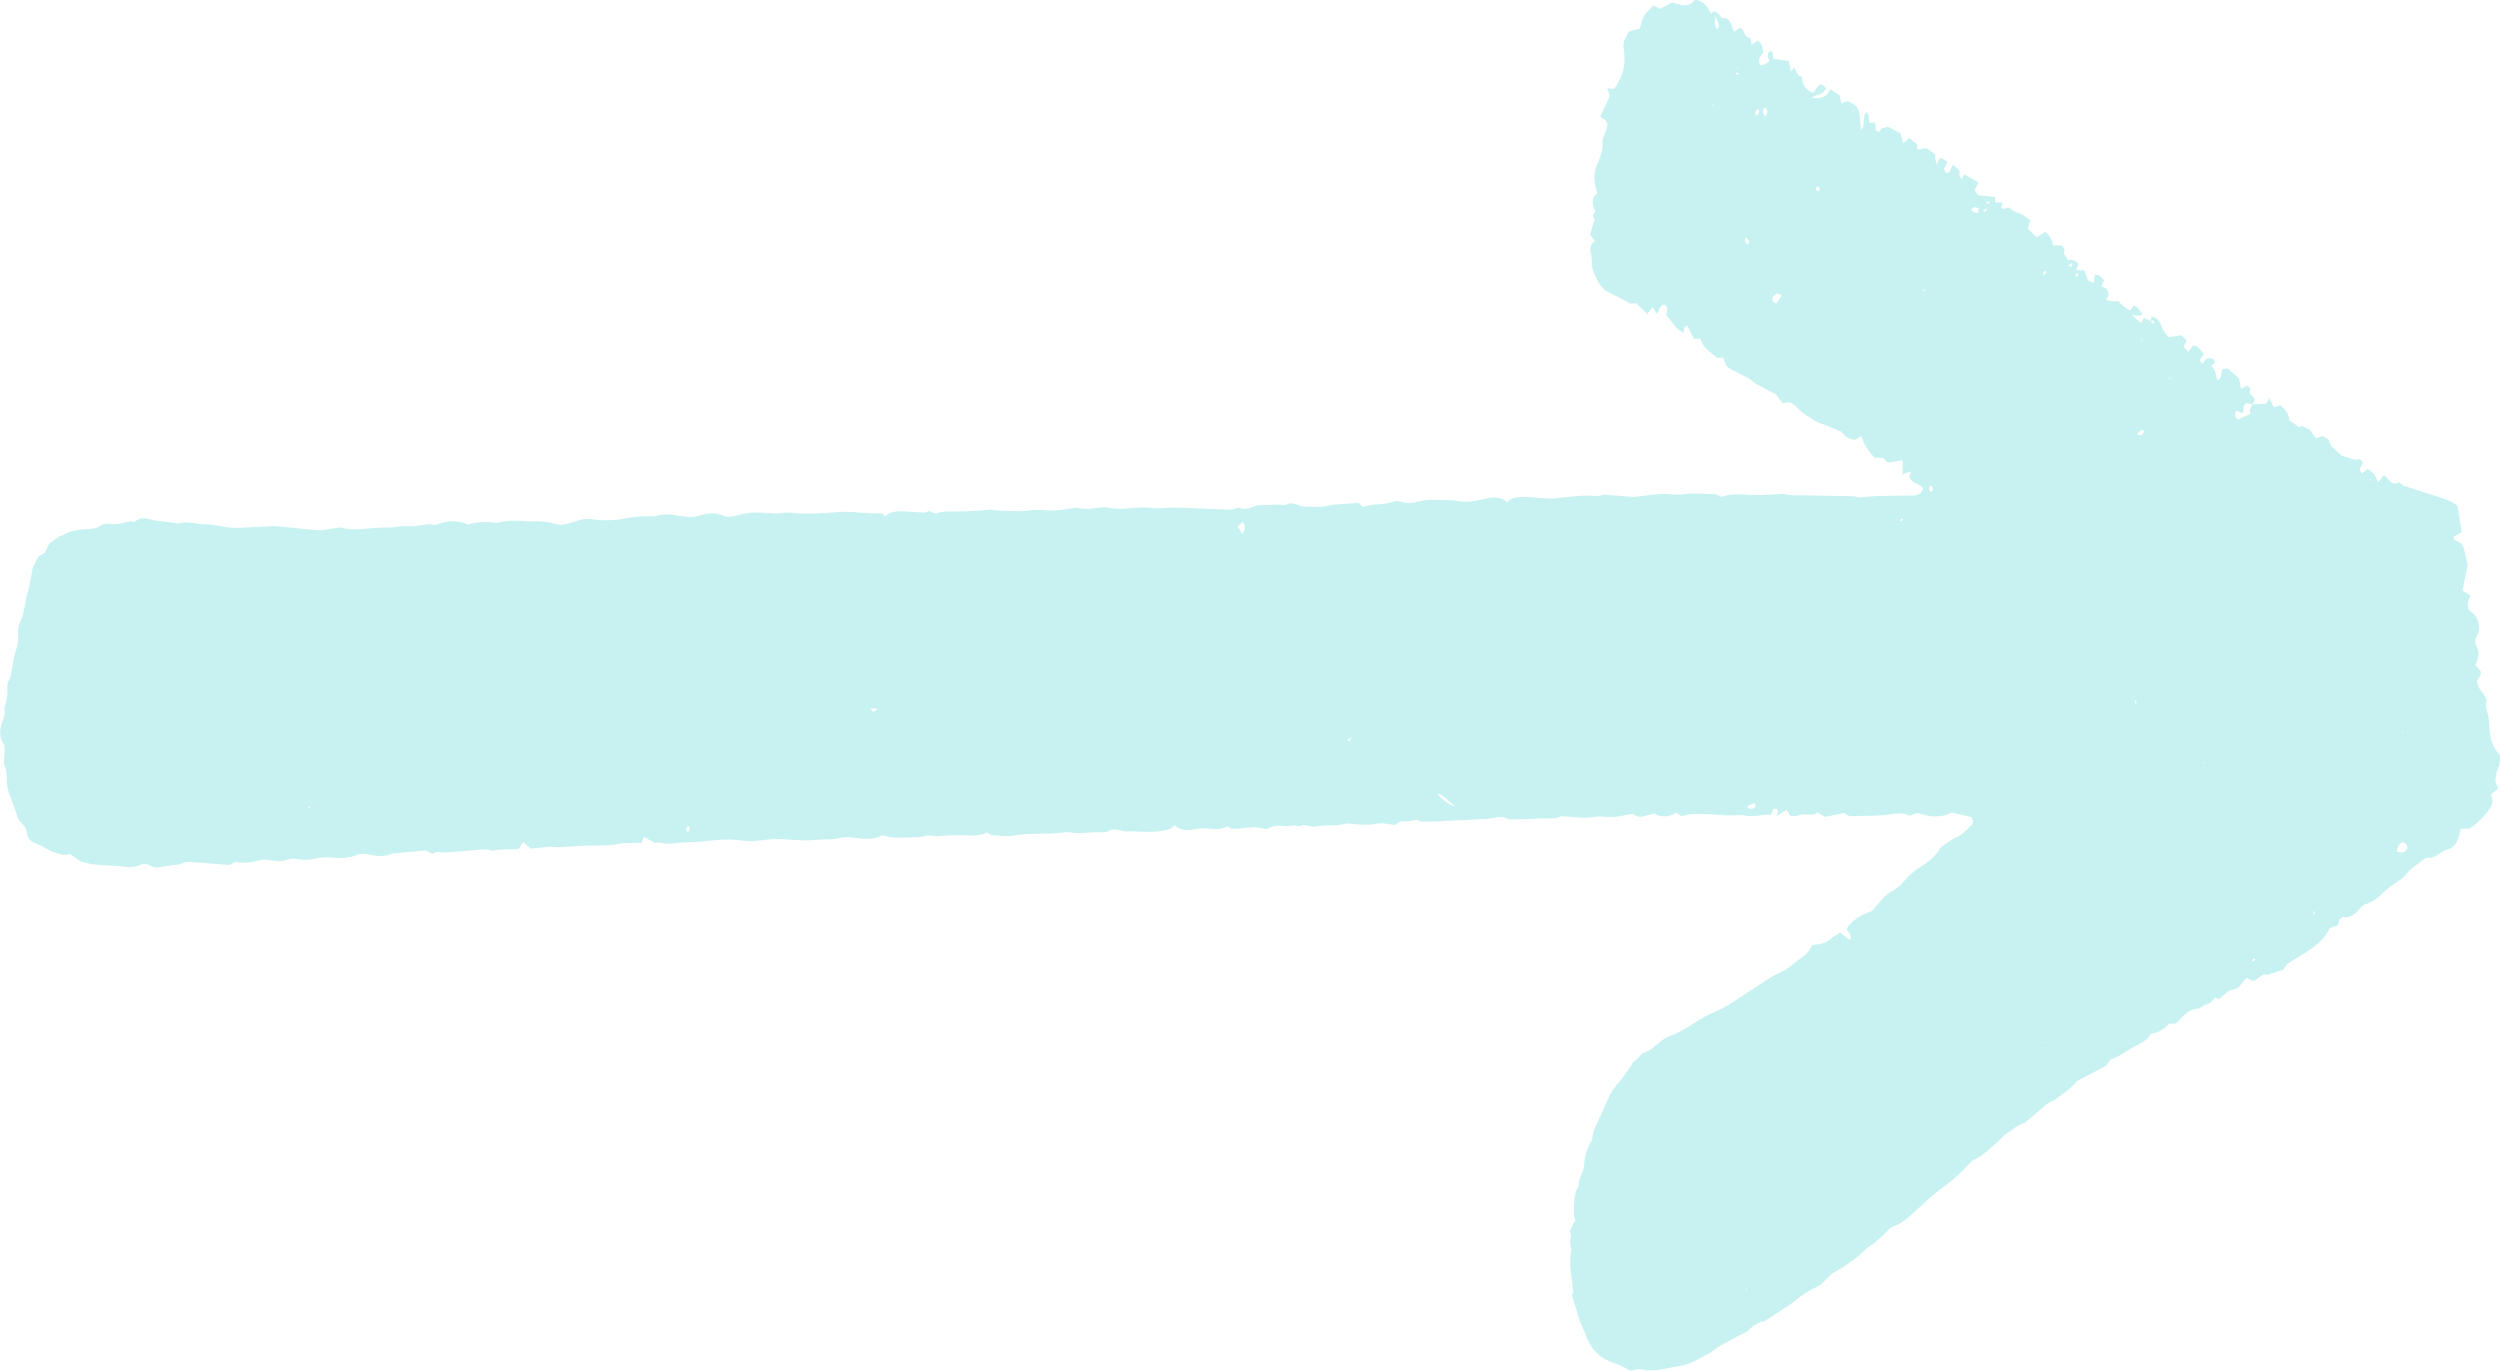 <svg xmlns="http://www.w3.org/2000/svg" id="Layer_2" data-name="Layer 2" viewBox="0 0 803.68 440.69"><defs><style>      .cls-1 {        fill: #c8f2f2;      }    </style></defs><g id="Layer_2-2" data-name="Layer 2"><path class="cls-1" d="M602.75,39.33c.1,.84,.19,1.69,.3,2.6,.25,.16,.54,.34,.99,.62,.28-.45,.51-.84,.75-1.23,.74-.19,1.46-.38,2.17-.57,1.33,.7,2.67,1.41,3.95,2.08,.3,1.01,.58,1.95,.96,3.21,.78-.71,1.24-1.14,1.81-1.66,.91,.68,1.79,1.33,2.65,1.97-.02,.63-.03,1.13-.05,1.82,.9-.2,1.79-.39,2.88-.63,.89,.63,1.85,1.31,2.87,2.03,.05,.52,.07,1.03,.14,1.53,.07,.47,.18,.93,.35,1.81,.52-.94,.83-1.49,1.26-2.26,.82,.5,1.51,.93,2.3,1.41-.42,.81-.77,1.48-1.17,2.26,.26,.45,.55,.93,.81,1.37,1.59-.26,1.26-1.82,2.16-2.73,.74,.69,1.41,1.31,1.95,1.81,.45,.97-.51,2.15,.91,2.71,.18-.39,.37-.79,.67-1.45,1.52,.86,2.98,1.68,4.7,2.66-.48,.87-.85,1.54-1.33,2.42,.29,.42,.8,1.15,1.16,1.68,1.85,.19,3.57,.36,5.36,.54,.05,.62,.09,1.11,.14,1.72,.74,.02,1.49,.04,2.43,.06-.19,.56-.37,1.06-.55,1.58,.9,1.14,1.74-.27,2.83,.1,.84,1.48,2.85,1.41,4.26,2.41,.75,.53,1.5,1.06,2.27,1.6-.34,1.11-.61,2.01-.82,2.7,.99,.98,1.85,1.83,2.84,2.81,.87-.56,1.79-1.15,2.75-1.77,1.49,1.08,2.23,2.59,2.57,4.34,1.23,.35,2.77-.8,3.63,1.18-.02,.28-.06,.86-.11,1.51,.38,.61,.79,1.26,1.27,2.03,1.32-.24,2.49,.11,3.32,1.29-.22,.58-.44,1.17-.74,1.95,.96,.02,1.69,.04,2.63,.07,.39,1,.79,2.02,1.28,3.28,.4,.16,1,.41,1.81,.74,.1-.94,.18-1.65,.26-2.43,1.52-.43,2.18,.64,3.05,1.64-.29,.58-.57,1.14-.92,1.85,.63,.32,1.15,.58,1.75,.88,.47,1.02,1.24,2.07-.35,3.39,.85,.28,1.35,.54,1.86,.58,.77,.07,1.54-.02,2.32-.04l-.04-.04q1.22,1.8,3.7,3.04c.2-.24,.41-.48,.61-.75,.2-.27,.39-.55,.62-.88,1.42,.51,1.91,1.85,2.85,2.73-1.03,1.04-2.22,.53-3.62,.27,1.17,1.01,2.05,1.78,3.1,2.68,.26-.47,.56-1.01,.96-1.73,.72,.4,1.36,.76,2,1.12,.3,.28,.6,.55,1.09,1,.04-.56,.06-.78,.09-1.2-.48,.1-.84,.17-1.21,.24,.14-.47,.27-.94,.44-1.52,1.71,.41,2.65,1.44,3.12,2.88,.46,1.43,1.25,2.6,2.36,3.72,1.32-.17,2.66-.35,4.14-.55,.49,.49,1.03,1.03,1.64,1.64-.28,.59-.52,1.11-.97,2.08,.37,.38,.88,.89,1.53,1.54,.64-.88,1.03-1.42,1.42-1.95,1.92-.09,2.51,1.5,3.57,2.7-.45,.67-.86,1.28-1.32,1.98,.3,.37,.55,.69,.9,1.13,.41-.58,.73-1.04,1.09-1.54,1.21-.31,2.36-.53,3,1.14-.44,.39-.86,.77-1.39,1.25,1.78,.94,1.36,2.93,2.15,4.46,1.58-.71,.96-2.28,1.59-3.63,.57-.04,1.28-.1,1.66-.13,1.44,1.25,2.59,2.24,3.66,3.18,.2,1.1,.37,2.1,.59,3.34,.7-.36,1.26-.64,2.01-1.02,.27,.24,.63,.57,1.07,.97-.12,.45-.24,.91-.37,1.42,.55,.55,1.09,1.09,1.74,1.74-.19,.65-.39,1.29-.58,1.94-.81-.18-1.61-.36-2.11-.47-1.65,.87-.45,2.3-1.21,3.28-.69-.27-1.34-.53-2.06-.82-.48,1.09-.61,1.93,.54,2.8,1.28-.56,2.63-1.16,4.09-1.81-.73-1.44,.24-2.15,.72-3.02,1.34-.08,2.69-.16,4.34-.25,.16-.28,.47-.84,.97-1.72,.56,1.11,1,1.98,1.47,2.91,.68-.23,1.3-.45,2.02-.7,1.51,1.34,2.82,2.72,2.92,4.92,1.02,.7,2.06,1.42,3.22,2.21,.15-.09,.45-.25,.82-.46,.77,.36,1.6,.75,2.48,1.16,.61,.86,1.26,1.77,2.02,2.83,.74-.25,1.44-.48,2.27-.76,.52,.35,1.15,.77,1.84,1.23,.28,.77,.57,1.58,.71,1.95,1.39,1.26,2.45,2.24,3.51,3.2,1.18,.36,2.39,.74,4.08,1.26,.07,0,.66-.08,1.62-.2,.28,.27,.7,.68,1.13,1.1-.47,.91-.78,1.5-1.16,2.23,.21,.32,.46,.71,.8,1.24,.65-.49,1.18-.89,1.76-1.33,1.79,.67,2.64,2.26,3.42,4.2,.76-.9,1.27-1.51,1.84-2.19,1.72,.84,2.43,3.73,4.87,2.17,.74,.57,1.28,.99,1.52,1.17,3.11,1,5.89,1.84,8.63,2.78,2.91,1,6.01,1.52,8.69,3.66,.42,2.7,.87,5.57,1.32,8.45-.96,.55-1.77,1.02-2.63,1.51,.13,.98,.76,1.35,1.52,1.59,1.1,.36,1.64,1.17,1.87,2.27,.37,1.77,.8,3.53,1.17,5.14-.52,2.67-1.02,5.19-1.63,8.32,.66,.4,1.63,.99,2.54,1.55-.87,1.81-1.1,3.22-.46,4.66,2.52,1.98,3.02,2.8,3.19,6,.04,.71-.26,1.52-.61,2.16-.6,1.07-.81,2.31-.29,3.23,1.22,2.16,.76,4.13-.29,6.3,.56,.63,1.11,1.25,1.73,1.96,.36,1.24-.61,2.11-1.21,2.99,.19,1.54,.7,2.75,1.72,3.8,.62,.65,.94,1.59,1.43,2.44-.36,1.34-.36,2.55,.17,3.97,.64,1.71,.57,3.71,.73,5.58,.25,2.99,.99,5.77,3.23,7.98,.28,1.63,.24,3.13-.59,4.72-.61,1.15-.53,2.67-.76,4.02,.26,.62,.51,1.25,.95,2.32-.62,.45-1.31,.94-2.11,1.52-.03,.21-.2,.59-.1,.87,.74,1.96-.07,3.47-1.23,4.99-1.61,2.11-3.51,3.87-5.84,5.48-.77-.02-1.69-.04-2.7-.07-.18,.58-.35,1.05-.46,1.53-.56,2.39-1.3,4.55-4.13,5.28-1.2,.31-2.21,1.27-3.35,1.86-.67,.35-1.49,.85-2.13,.73-.93-.19-1.52,.18-2.1,.64-1.98,1.59-4.17,2.86-5.79,4.96-1.11,1.43-2.93,2.32-4.43,3.45-.6,.45-1.25,.86-1.79,1.38-1.98,1.92-3.99,3.76-6.74,4.56-.59,.17-1.11,.77-1.55,1.27-1.38,1.59-2.71,3.12-5.17,2.79-.48-.06-1.04,.52-1.5,.77-.15,.67-.28,1.23-.44,1.9-.85,.27-1.65,.53-2.56,.83-2.75,5.64-8.34,8.03-13.65,11.53-.36,.5-1.02,1.4-1.43,1.96-1.71,.51-3.06,.91-4.42,1.32,.02,.09,.04,.19,.05,.28-.67-.08-1.34-.15-1.91-.21-1.14,.8-2.18,1.53-3.16,2.21-.89-.39-1.57-.69-2.38-1.05-.9,1.1-1.74,2.15-2.69,3.32-.96,.29-2.03,.61-3.1,.92-1.01,.87-2.04,1.76-3.02,2.61-.44-.21-.74-.35-1.04-.49-.14,.09-.32,.15-.42,.28-.77,.96-1.6,1.7-2.89,2-.87,.2-1.61,1.26-2.44,1.3-2.79,.16-4.41,1.91-6.02,3.82-.33,.39-.79,.66-1.16,.95-.66-.02-1.24-.03-1.86-.05-1.68,1.68-3.54,3.03-5.98,3.3-1.09,1.84-2.74,2.82-4.56,3.71-2.07,1.01-3.96,2.39-5.96,3.54-.73,.42-1.56,.65-2.55,1.06-.37,.53-.85,1.23-1.38,1.99-2.83,1.48-5.7,2.99-8.56,4.5-.37,.2-.82,.37-1.06,.68-1.27,1.68-2.94,2.85-4.61,4.09-1.1,.82-2.09,1.74-3.42,2.23-.71,.26-1.34,.78-1.94,1.27-1.9,1.58-3.77,3.2-5.66,4.8-.39,.33-.77,.82-1.22,.93-2.1,.49-3.52,2.11-5.28,3.15-1.43,.85-2.44,2.38-3.78,3.43-2.29,1.79-4.22,4.07-7.02,5.17-.53,.21-.99,.7-1.38,1.15-2.6,2.96-5.46,5.56-8.73,7.83-2.85,1.98-5.36,4.5-7.96,6.86-2.46,2.23-4.83,4.64-8.12,5.72-.45,.15-.79,.61-1.17,.94-1.98,1.75-3.67,3.81-6.01,5.15-.94,.54-1.64,1.47-2.48,2.2-2.81,2.45-5.83,4.57-9.11,6.38-1.31,.72-2.27,2.07-3.41,3.1-.49,.45-.99,.95-1.58,1.22-2.98,1.4-5.73,3.12-8.21,5.28-.65,.56-1.39,1.02-2.11,1.49-2.15,1.4-4.31,2.79-7.06,4.56-1.54,.19-3.42,1.17-5.06,2.87-.85,.88-2.22,1.26-3.35,1.87-1.05,.57-2.1,1.14-3.14,1.71-1.12,.61-2.27,1.18-3.35,1.86-.87,.54-1.6,1.33-2.5,1.8-3.18,1.68-6.28,3.8-9.86,4.3-4.1,.57-8.16,2.09-12.44,1.02-1-.25-2.19,.28-3.51,.49-1.69-1.28-3.8-2.03-5.98-2.82-4.23-1.54-7-4.85-8.41-9.2-.03-.08-.01-.18-.05-.25-2.02-3.71-2.73-7.89-4.22-11.93,.15-.34,.36-.8,.45-1-.39-4.52-1.47-8.73-.7-13.06,.07-.41,.12-.88,0-1.27-.35-1.1-.29-2.15-.06-3.28,.15-.71-.17-1.51-.28-2.3,.55-1.11,1.11-2.26,1.73-3.52-.65-1.17-.55-2.47-.49-3.87,.12-2.4,.14-4.74,1.55-6.82-.22-1.74,.75-3.15,1.28-4.68,.19-.57,.41-1.16,.44-1.74,.12-2.89,.83-5.6,2.36-8.08,.13-.22,.28-.47,.3-.71,.21-3.2,2.01-5.81,3.19-8.65,.86-2.06,1.82-4.08,2.77-6.1,.22-.46,.53-.89,.85-1.29,2.19-2.84,4.62-5.51,6.34-8.69,1.68-1,2.58-3.03,4.66-3.52,.48-.11,.91-.47,1.32-.77,1.81-1.31,3.42-3.17,5.43-3.87,4.81-1.65,8.59-5,13.05-7.17,1.78-.87,3.65-1.56,5.35-2.55,2.42-1.41,4.72-3.04,7.08-4.56,3.53-2.27,6.87-4.8,10.76-6.56,2.38-1.07,4.33-3.06,6.51-4.6,1.43-1.01,2.69-2.14,3.27-3.93,.63-.1,1.21-.23,1.8-.28,1.49-.14,2.81-.56,3.98-1.6,1.01-.89,2.25-1.51,3.32-2.21,1.14,.88,2.07,1.6,3.01,2.34,1.18-1.76-.82-2.39-.89-3.61,1.13-2.19,4.91-4.8,8.14-5.64,1.19-1.4,2.3-2.83,3.53-4.14,.93-1,2.03-1.76,3.27-2.44,1.47-.81,2.71-2.13,3.85-3.41,1.27-1.41,2.53-2.65,4.18-3.71,2.94-1.89,5.86-3.97,7.19-6.76,1.36-.95,2.23-1.57,3.13-2.17,.42-.28,.86-.56,1.33-.75,2.14-.88,3.71-2.49,5.28-4.08,.8-.8,.75-.85,.37-2.68-1.99-.46-4.05-.94-6.52-1.52-3.25,1.7-7.01,1.56-11.01,.11-.74,.26-1.7,.6-2.57,.91-1.94-.98-3.78-.84-5.73-.5-2.16,.38-4.38,.4-6.58,.51-1.62,.08-3.25-.06-4.86,.09-1.45,.14-2.75,.09-3.77-.99-2.03,.41-4.01,.82-6.16,1.25-.69-.4-1.51-.86-2.46-1.41-1.28,1.05-2.81,.65-4.33,.63-1.43-.01-2.8,.93-4.47,.37-.31-.47-.68-1.03-1.21-1.84-.96,.62-1.92,1.24-3.11,2.02,.07-.95,1.15-2.12-.46-2.46-1.18,.15-.83,1.37-1.36,1.96-.85,.05-1.68,.04-2.5,.14-2.04,.25-4.08,.53-6.14,.12-.67-.13-1.38-.14-2.06-.08-2.13,.17-4.23,.08-6.37-.11-2.53-.21-5.11-.28-7.66-.27-1.36,0-2.71,.43-4.16,.69-.51-.36-1.06-.75-1.59-1.12-2.29,1.42-4.59,1.67-7.13,.27-1.12,.29-2.26,.58-3.4,.9-1.26,.35-2.37,.05-3.41-.82-1.95,.36-3.88,.75-5.83,1.04-.82,.12-1.68,.03-2.52,0-1.2-.03-2.44-.3-3.58-.08-3.62,.7-7.18,0-11.14-.17-2.04,1.15-4.69,.57-7.23,.76-3.07,.24-6.15,.19-9.62,.28-1.41-.96-3.31-.84-5.3-.41-1.5,.33-3.08,.27-4.62,.39-3.51,.28-7.05,.22-10.56,.52-2.29,.19-4.58,.15-6.87,.21-.34,0-.8,.14-.99-.02-.96-.83-1.95-.34-2.95-.22-1.1,.13-2.22,.12-3.56,.19-.44,.29-1.08,.72-1.66,1.11-1.2-.16-2.3-.32-3.4-.46-1.1-.14-2.15-.02-3.27,.21-1.57,.31-3.26,.13-4.89,.09-1.62-.03-3.34-.53-4.83-.13-2.87,.77-5.79,.13-8.63,.72-.66,.14-1.39,.15-2.06,.05-1.25-.19-2.48-.91-3.7,.07-1.63-.95-3.33,.16-4.98-.14-1.63-.3-3.23-.34-4.74,.61-.45,.28-1.21,.35-1.72,.19-2.62-.82-5.25-.3-7.84-.04-1.45,.15-2.71,.31-3.85-.72-2.49,1.44-5.11,.66-7.66,.68-.93,0-1.78,.04-2.72,.24-2.28,.48-4.64,.48-6.64-1.31-1.1,1.45-2.59,1.59-4.15,1.86-3.7,.65-7.38,.03-11.07,.18-.67,.03-1.37-.12-2.03-.3-1.45-.38-2.85-.59-4.24,.27-.41,.25-1,.35-1.49,.32-3.59-.27-7.17,.63-10.76-.02-.98-.18-2.05,.1-3.08,.2-4.93,.45-9.9,0-14.83,.84-2.21,.38-4.57,.02-6.85-.11-.54-.03-1.06-.52-1.76-.88-3.01,1.53-6.3,.83-9.55,.86-2.23,.02-4.45,.25-6.68,.31-.94,.03-1.88-.15-2.89-.24-.79,.18-1.68,.51-2.58,.55-2.75,.13-5.51,.23-8.26,.17-1.18-.03-2.35-.47-3.71-.77-2.68,1.64-5.75,1.25-8.81,.85-1.77-.23-3.46-.37-5.29,.13-1.78,.49-3.74,.31-5.63,.43-1.54,.09-3.08,.2-4.62,.27-.6,.03-1.2-.01-1.79-.04-2.22-.13-4.45-.27-6.67-.4-2.74-.16-5.43,.41-8.14,.62-1.69,.13-3.43-.01-5.12-.25-4.29-.61-8.51,.12-12.76,.52-1.69,.16-3.4,.16-5.1,.22-2.56,.09-5.11,.8-7.69,.01-.45-.14-1.01,.11-1.44,.17-1.18-.66-2.28-1.28-3.59-2.02-.27,.77-.46,1.27-.71,1.97-1.88,.02-3.83-.02-5.78,.08-1.02,.05-2.02,.42-3.04,.53-1.18,.13-2.37,.14-3.56,.18-1.72,.05-3.44,.12-5.15,.1-3.74-.05-7.44,.77-11.2,.38-1-.1-2.03,.1-3.04,.18-1.36,.12-2.72,.26-3.91,.37-.89-.79-1.58-1.4-2.41-2.13-.51,.79-.91,1.41-1.34,2.08-.2,.08-.44,.25-.68,.25-1.21,.04-2.41,0-3.62,.05-1.11,.05-2.22,.18-3.33,.27-.43,.04-.91,.22-1.27,.09-1.78-.63-3.55-.26-5.34-.1-3.16,.29-6.33,.55-9.49,.77-.72,.05-1.46-.11-2.65-.21-.17,.07-.79,.33-1.47,.62-.86-.44-1.7-.86-2.14-1.08-3.19,.3-6,.57-8.81,.83-.68,.06-1.44-.06-2.04,.2-2.52,1.11-5.07,.82-7.6,.22-1.43-.34-2.78-.2-4.05,.32-2.5,1.02-5.07,.96-7.65,.71-2.09-.2-4.06-.06-6.11,.48-1.44,.38-3.08,.32-4.57,.08-1.23-.2-2.4-.32-3.55,.1-1.86,.69-3.71,.52-5.6,.18-.99-.18-2.09-.29-3.04-.04-2.68,.7-5.33,1.22-8.14,.54-.67,.36-1.34,.73-1.94,1.06-3.93-.32-7.78-.64-11.62-.94-1.39-.11-2.74-.07-4.05,.56-.52,.25-1.16,.26-1.75,.34-1.53,.22-3.07,.32-4.57,.66-1.16,.26-2.22,.24-3.25-.34-1.21-.68-2.5-.79-3.73-.22-1.49,.7-3.04,.73-4.57,.52-2.45-.33-4.9-.46-7.37-.54-2.13-.07-4.29-.43-6.33-1.04-1.24-.37-2.27-1.43-3.79-2.45,.09,0-.39-.14-.75,0-1.52,.6-2.72-.16-4.13-.52-2.41-.61-4.18-2.3-6.44-3.04-1.55-.51-2.52-1.56-2.71-3.14-.18-1.48-.87-2.57-1.94-3.52-.8-.71-1.11-1.64-1.42-2.67-.71-2.38-1.73-4.66-2.5-7.02-.37-1.13-.59-2.34-.63-3.52-.06-1.71,.03-3.33-.69-5.03-.52-1.23-.03-2.87-.06-4.33-.02-.92,.15-2.05-.31-2.72-1.75-2.53-1.13-5.06-.26-7.59,.37-1.07,.85-2.03,.6-3.22-.11-.56,.03-1.22,.22-1.78,.66-1.92,.71-3.88,.66-5.87-.01-.51-.05-1.15,.22-1.51,1-1.32,1.06-2.92,1.31-4.41,.35-2.11,.64-4.2,1.39-6.23,.57-1.53,.67-3.13,.52-4.82-.11-1.3,.2-2.78,.76-3.98,1.4-3.03,1.42-6.37,2.39-9.46,.72-2.3,.99-4.63,1.41-6.97,.28-1.55,1.33-2.96,2.04-4.42,.71-.43,1.37-.82,2.03-1.21,.53-1.11,1.05-2.19,1.45-3.01,1.3-.89,2.35-1.62,3.4-2.34,.01,.04,.03,.08,.04,.12,1.14-.52,2.24-1.2,3.44-1.53,1.56-.42,3.18-.71,4.79-.78,1.65-.08,3.19-.07,4.68-1.08,1.03-.7,2.32-.77,3.71-.6,1.54,.19,3.22-.16,4.74-.61,.91-.27,1.63-.36,2.45,.04,.05,.21,.1,.42,.03,.13,.17,.24,.05,.07-.07-.1,1.48-1.29,3.06-1.6,5.02-.98,1.61,.51,3.38,.54,5.08,.78,.93,.13,1.86,.27,2.79,.39,.51,.07,1.07,.3,1.53,.17,2.76-.79,5.44,.26,8.17,.26,2.3,0,4.59,.6,6.9,.9,1.1,.14,2.22,.29,3.32,.28,1.89-.02,3.77-.16,5.66-.26,1.89-.1,3.77-.21,5.66-.29,.69-.03,1.38,0,2.06,.06,1.97,.17,3.93,.35,5.9,.55,1.88,.19,3.74,.44,5.62,.6,.94,.08,1.9,.13,2.83,.03,1.7-.19,3.39-.53,5.08-.77,.42-.06,.88-.04,1.29,.06,3.13,.8,6.27,.38,9.42,.12,1.45-.12,2.9-.18,4.35-.24,.93-.04,1.89,.12,2.78-.06,1.88-.37,3.75-.42,5.65-.3,.84,.05,1.71-.17,2.56-.25,1.52-.14,2.98-.7,4.59-.25,.72,.2,1.66-.24,2.46-.51,2.9-.99,5.71-.85,8.61,.41,2.5-.77,5.21-.88,7.94-.71,.51,.03,1.07,.32,1.5,.19,3.91-1.24,7.89-.43,11.83-.49,2.24-.03,4.42,.1,6.63,.81,2.35,.75,4.75-.14,7.01-.92,1.58-.55,3.05-.79,4.76-.57,3.76,.49,7.64,.47,11.31-.32,2.84-.61,5.61-.66,8.44-.65,.43,0,.89,.02,1.28-.11,2.82-.93,5.6-.23,8.39,.17,1.69,.24,3.38,.31,5.07-.19,2.58-.77,5.15-1.26,7.81-.07,2.01,.9,4.15,.07,6.08-.43,3.37-.88,6.67-.48,10.01-.29,.67,.04,1.36,.09,2.02-.01,1.44-.22,2.82-.29,4.31-.14,5.12,.51,10.26,.07,15.39-.3,2.98-.21,6,.25,9.01,.39,1.45,.07,2.91,.08,4.48,.12,.18,.21,.44,.53,.77,.94,1.71-1.58,3.8-1.79,6.01-1.62,2.22,.17,4.44,.25,6.96,.38,.17-.08,.64-.29,1.13-.51,.24,.09,.47,.21,.71,.28,.64,.18,1.41,.67,1.91,.47,2.25-.89,4.59-.52,6.87-.59,3.1-.1,6.18-.11,9.27-.55,1.49-.21,3.06,.28,4.6,.31,3.18,.06,6.35,.38,9.55-.18,1.67-.29,3.45-.06,5.17,.05,2.6,.17,5.15-.23,7.7-.61,.85-.13,1.76-.34,2.56-.14,2.42,.61,4.75,.05,7.12-.23,.75-.09,1.56-.05,2.3,.12,2.3,.52,4.59,.41,6.92,.19,2.19-.2,4.37-.46,6.64-.14,2.43,.34,4.97-.13,7.46-.08,4.04,.09,8.08,.31,12.12,.47,.59,.02,1.18,.03,1.77,.05,1.53,.04,3.06,.08,5.03,.13,.3-.11,1.03-.36,1.83-.65,1.66,.66,3.3,.47,4.95-.33,1.84-.89,3.89-.3,5.83-.56,1.23-.16,2.51,.03,4.32,.07,1.6-1.13,3.62-.16,5.33,.45,2.28,.06,4.25,.22,6.2,.12,1.43-.07,2.85-.49,3.88-.68,2.9-.21,5.43-.39,8.17-.58,.34,.32,.83,.78,1.32,1.23,.29-.03,.56,0,.79-.09,1.56-.57,3.17-.65,4.82-.72,1.59-.06,3.16-.6,5.36-1.06,1.51,.29,3.73,1.01,5.91,.45,1.59-.41,3.11-.79,4.77-.77,3.07,.03,6.12-.16,9.19,.41,2.56,.47,5.14,0,7.67-.58,2.7-.63,5.41-1.23,7.87,.89,1.6-1.64,3.66-1.66,5.6-1.66,2.57,0,5.14,.39,7.71,.52,1.02,.05,2.05-.1,3.07-.2,2.62-.24,5.23-.58,7.85-.73,1.7-.1,3.42,.06,5.51,.11,.27-.1,.92-.33,1.25-.45,2.97,.22,5.62,.43,8.28,.63,.5,.04,1.02,.14,1.51,.09,2.82-.29,5.62-.68,8.44-.91,1.35-.11,2.74-.07,4.07,.12,2,.29,3.92-.21,5.88-.27,2.66-.09,5.33,.08,7.99,.23,.55,.03,1.07,.5,1.74,.84,3.59-1.32,7.37-.7,11.14-.58,2.29,.07,4.6-.17,6.9-.27,.77-.03,1.61-.28,2.31-.07,2.21,.65,4.44,.37,6.66,.4,3.08,.04,6.15,.15,9.23,.21,2.05,.04,4.11,0,6.16,.1,.82,.04,1.62,.35,1.9,.41,2.27-.19,4.04-.43,5.82-.48,3.87-.11,7.74-.15,11.61-.18,1.59-.01,2.62-.68,3.07-2.35-1.2-1.55-3.84-1.54-4.41-3.79,.16-.46,.32-.89,.59-1.65-1.06,.4-1.74,.67-2.76,1.06,.04-1.64,.08-3.02,.12-4.59-1.77,.27-3.25,.5-4.78,.74-.52-.5-1-.97-1.56-1.5-.88-.02-1.81-.05-2.79-.07-1.8-1.98-3.44-4.09-4.18-6.99-.89,.54-1.52,.93-2.16,1.32-2.41-.61-2.7-.8-4.44-2.77-1.86-.74-3.26-1.31-4.67-1.87-.63-.25-1.27-.5-1.91-.73-1.92-.71-3.49-1.99-5.21-3.04-1.7-1.03-2.61-2.92-4.75-3.76-.57,.07-1.41,.17-2.33,.27-.61-.86-1.21-1.7-1.93-2.7-2.16-1.15-4.53-2.35-6.82-3.66-.72-.41-1.25-1.14-1.95-1.55-2.04-1.05-4.1-2.06-6.12-3.15-1.33-.71-1.74-2.05-2.14-3.55-.65,.02-1.3,.04-2.01,.07-1.96-1.83-4.58-3.07-5.24-6.09-.71-.02-1.38-.04-2.2-.06-.68-1.33-1.41-2.75-2.11-4.13-1.43,.31-.9,1.46-1.24,2.25-2.63-1.18-3.64-3.72-5.47-5.61-.15-1.1,1.15-2.67-.79-3.46-1.57,.26-1.33,1.89-2.29,2.91-.45-.68-.88-1.32-1.39-2.11-.6,.82-1.09,1.48-1.65,2.24-1.22-1.18-2.3-2.24-3.58-3.48-.5,.04-1.26,.09-1.89,.13-2.22-1.18-4.28-2.45-6.49-3.4-2.24-.97-3.48-2.73-4.46-4.76-.59-1.23-.99-2.55-1.37-3.55-.1-1.62,0-3.02-.33-4.3-.43-1.68-.33-3.07,1.27-4.18-.58-.73-1.04-1.3-1.56-1.97,.46-1.57,.91-3.12,1.43-4.95-.08-.17-.31-.62-.58-1.17,.24-.46,.52-.97,.81-1.52-1.01-2.1-1.37-4.15,.69-5.72-1.21-3.2-1.36-6.17-.11-9.18,.95-2.28,1.99-4.53,1.76-7.16-.08-.96,.42-2.01,.8-2.96,1.26-3.22,1.22-3.42-1.55-5.3,1.06-2.27,2.14-4.56,3.13-6.67-.34-.95-.56-1.56-.87-2.44,.83,.08,1.39,.13,2.1,.19,1-.95,1.52-2.25,2.16-3.58,1.55-3.2,1.44-6.46,1-9.8-.26-1.97,.84-3.43,1.83-5.16,.98-.22,2.05-.47,3.32-.76,.4-1.23,.66-2.79,1.4-4.06,.75-1.3,1.97-2.32,3.03-3.5,.75,.39,1.35,.69,2.19,1.12,1.1-.58,2.3-1.21,3.84-2.02,2.3,.55,5.09,2.07,7.34-.9,2.74,.33,4.02,2.16,5.15,4.49,.32-.29,.59-.54,.87-.79q1.73,.52,2.59,2.2c3.05-.39,2.86,2.52,4.03,4.35,.63-.44,1.16-.81,1.78-1.24,1.23,.48,1.36,1.84,2.13,2.89,.34,.13,.81,.3,1.32,.49,.11,.61,.22,1.23,.39,2.16,.81-.6,1.38-1.02,1.92-1.41,1.39,.96,1.63,2.31,1.79,3.85-.95,1.08-1.89,2.33-1.06,4q1.63,.16,3.06-1.37c-.55-1.05-1.09-2.17,.26-3.16,1.39,.34,.4,1.67,1.08,2.52,1.53,.22,3.23,.47,4.91,.72,.18,1.1,.33,2.02,.55,3.33,.48-.52,.72-.78,1.15-1.26,.5,.95,.95,1.82,1.4,2.69,.32,.08,.64,.16,1.05,.26,.06,2.48,1.15,4.25,3.59,5.2,.72-.94,1.38-1.81,2.05-2.68q1.38,.02,2.1,1.22c-.52,1.11-1.32,1.86-2.63,2.15-.72,.16-1.36,.64-2.04,.97-.04,.04-.09,.09-.13,.13,.03-.06,.06-.11,.1-.17,.17,0,.34,0,.52,.02,2.39,.27,4.5-.07,5.52-2.81,1.08,.71,2,1.31,2.99,1.96,.2,.8,.4,1.61,.64,2.6,.72-.27,1.32-.49,1.9-.71,2.15,.66,3.57,2.02,3.95,4.23,.13,1.5,.26,3,.45,5.14,.44-.83,.69-1.11,.73-1.42,.14-1.1,.18-2.22,.34-3.32,.05-.35,.36-.67,.6-1.07,1.48,.88,.36,2.42,1.26,3.42,.5-.07,1.08-.15,1.66-.23l-.03-.04Zm167.75,234.41c1.79,.54,2.58,.37,3.16-.63,.51-.88,.27-1.5-.98-2.43-1.65,.37-1.85,1.74-2.18,3.06Zm-302.32-14.37c-2.24-1.17-3.55-3.75-6.23-4.26,1.75,1.9,3.62,3.61,6.23,4.26Zm101.73-164.02c-.27,1.02-.16,1.76,1.12,2.17,.59-.84,1.18-1.67,1.77-2.51-1.47-1.39-2.11-.11-2.89,.34Zm-170.51,72.39c-.56,.58-1,1.03-1.47,1.53,.57,.94,1.04,1.74,1.52,2.54,.57-1.36,1.41-2.56-.05-4.06ZM551.24,5.15c.23,1.36-.46,2.91,.86,4.28,1.21-1.9-.28-3-.86-4.28Zm84.79,61.73c-1.03-.28-1.79-.53-2.3,.55,.48,.77,1.21,1.02,2.26,.99,.01-.49,.02-.95,.04-1.54Zm-74.45,192.33c.76,.98,1.54,1.03,2.31,.5,.51-.35,.79-.9,0-1.56-.69,.32-1.43,.66-2.31,1.06Zm127.74-120.77q-1.62-.39-2.29,1.27c1.12,.4,1.91,.25,2.29-1.27Zm-121.65-101c.57-1.25,.76-2.11-.38-2.93-.84,1.06-.89,1.89,.38,2.93Zm-3.03-.24c.97-.73,1.12-1.37,.49-2.26-.8,.58-1.22,1.12-.49,2.26Zm56.07,118.87c-.83,.81-.88,1.44,.08,2.19,.83-.8,.87-1.43-.08-2.19Zm-59.59-79.79c-.27,1.2-.18,1.89,.87,2.31,.64-1.05,.09-1.57-.87-2.31Zm23.56-14.73c.51-.8,.42-1.3-.45-1.68-.78,.89-.45,1.32,.45,1.68Zm73.24,25.87c-.2-.13-.41-.26-.61-.39-.2,.36-.39,.71-.59,1.07,.14,.09,.29,.19,.43,.28,.26-.32,.51-.64,.77-.96ZM221.14,267.61c.41-.76,.87-1.33,.06-2.1-.69,.69-.78,1.28-.06,2.1Zm58.67-39.87c.49,.57,.74,1.06,.92,1.04,.33-.05,.62-.4,1.4-.98-1.04-.03-1.47-.04-2.32-.06ZM664.94,85.33c1.08,.65,1.33,.33,1.18-.81-.53,.36-.85,.59-1.18,.81Zm-26.15-17.96c-.1-.12-.21-.25-.31-.37-.32,.25-.64,.51-.95,.76,.11,.13,.23,.27,.34,.4,.31-.26,.62-.52,.92-.79Zm85.16,241.36c.09,.12,.18,.23,.27,.35,.29-.17,.57-.34,.86-.51-.14-.18-.28-.35-.42-.53-.24,.23-.47,.46-.71,.69Zm-56.92-220.29c.16,.17,.32,.34,.47,.51l.68-.83c-.1-.1-.2-.2-.29-.31-.29,.21-.57,.42-.86,.63Zm-27.4-23.04c-.04-.21-.07-.41-.11-.62-.3,.07-.6,.14-.91,.21l.06,.43c.32,0,.64-.01,.96-.02Zm46.73,160.74c.13,0,.27,0,.4,.01,0-.32,.02-.65,.02-.97-.13,0-.27,0-.4-.01,0,.32-.02,.65-.02,.97Zm-253.2,11.72c.17,.17,.33,.34,.5,.51,.22-.29,.45-.58,.67-.87-.1-.1-.21-.21-.31-.31-.28,.22-.57,.45-.85,.67Zm310.99,55.11c-.13,0-.26,0-.39,0,0,.32-.02,.64-.02,.96,.14,0,.29,0,.43,0,0-.32-.01-.64-.02-.96ZM558.78,24.02c.06-.14,.11-.29,.17-.43-.3-.11-.6-.22-.89-.32-.05,.14-.1,.27-.15,.41,.29,.12,.59,.23,.88,.35Zm52.94,143.17c-.07-.17-.14-.35-.21-.52-.24,.17-.49,.33-.73,.5,.06,.1,.12,.2,.17,.3,.26-.09,.52-.19,.77-.28Zm150.23-13.17c-.08,.12-.17,.23-.23,.36-.01,.03,.13,.17,.16,.16,.13-.05,.25-.14,.37-.22-.1-.1-.19-.2-.29-.31Zm-64.43-32.74c-.08,.12-.17,.23-.23,.36-.01,.03,.13,.17,.15,.16,.13-.05,.24-.14,.36-.21-.09-.1-.19-.2-.28-.3Zm-78.83-28.27c-.08-.04-.16-.08-.24-.12-.1,.24-.21,.47-.31,.71,.07,.01,.13,.03,.24,.05,.1-.21,.2-.42,.3-.64Zm-68.08-58.89c.08-.11,.18-.21,.24-.34,.02-.03-.11-.18-.13-.17-.13,.05-.25,.12-.38,.19,.09,.11,.18,.21,.27,.32Zm137.99,75.55c.06-.13,.13-.25,.16-.38,0-.03-.14-.14-.17-.13-.12,.07-.22,.17-.32,.26,.11,.08,.22,.17,.33,.25ZM99.6,259.4c-.13-.06-.3-.19-.39-.15-.1,.04-.14,.25-.2,.38,.13,.06,.3,.18,.39,.15,.1-.04,.14-.24,.2-.37Zm558.04,75.71c-.02-.07-.04-.14-.06-.21-.12,.05-.25,.1-.37,.17-.01,0,.04,.13,.06,.19,.12-.05,.25-.1,.37-.15Zm115.03-99.7c-.11-.06-.21-.13-.32-.16-.03,0-.15,.12-.14,.15,.04,.11,.12,.2,.19,.3,.09-.1,.18-.19,.27-.29ZM558.79,22.16v-.22c-.13,.02-.27,.03-.39,.07-.02,0,0,.14,0,.22,.13-.02,.26-.04,.39-.06Zm36.74,13.65c.08,.01,.22,.05,.23,.03,.05-.13,.08-.27,.11-.41-.08,0-.21-.04-.22-.02-.05,.13-.08,.27-.12,.4Zm-34.01,378.92c.05-.11,.11-.22,.13-.34,0-.04-.12-.15-.15-.14-.1,.05-.19,.14-.28,.21,.1,.09,.2,.18,.3,.27Zm146.93-169.29c.06-.12,.13-.24,.19-.36-.07-.02-.18-.09-.2-.07-.08,.11-.14,.24-.21,.36,.07,.02,.14,.05,.21,.07Zm-56.44-88.42c.06-.01,.12-.03,.18-.04l-.21-.12c.01,.05,.02,.11,.03,.16Zm10.52-65.53l.2-.08-.18-.1v.19Zm-102.99-11.92l-.12,.17,.18,.04-.06-.21Zm228.89,190.14l.17,.12,.03-.18-.2,.06ZM548.47,13.78l-.02,.18,.21-.07-.19-.11Zm-24.42,147.53l-.19,.08,.18,.1v-.18Zm240.59-5.11l-.17-.12-.04,.18,.2-.06Z"></path></g></svg>